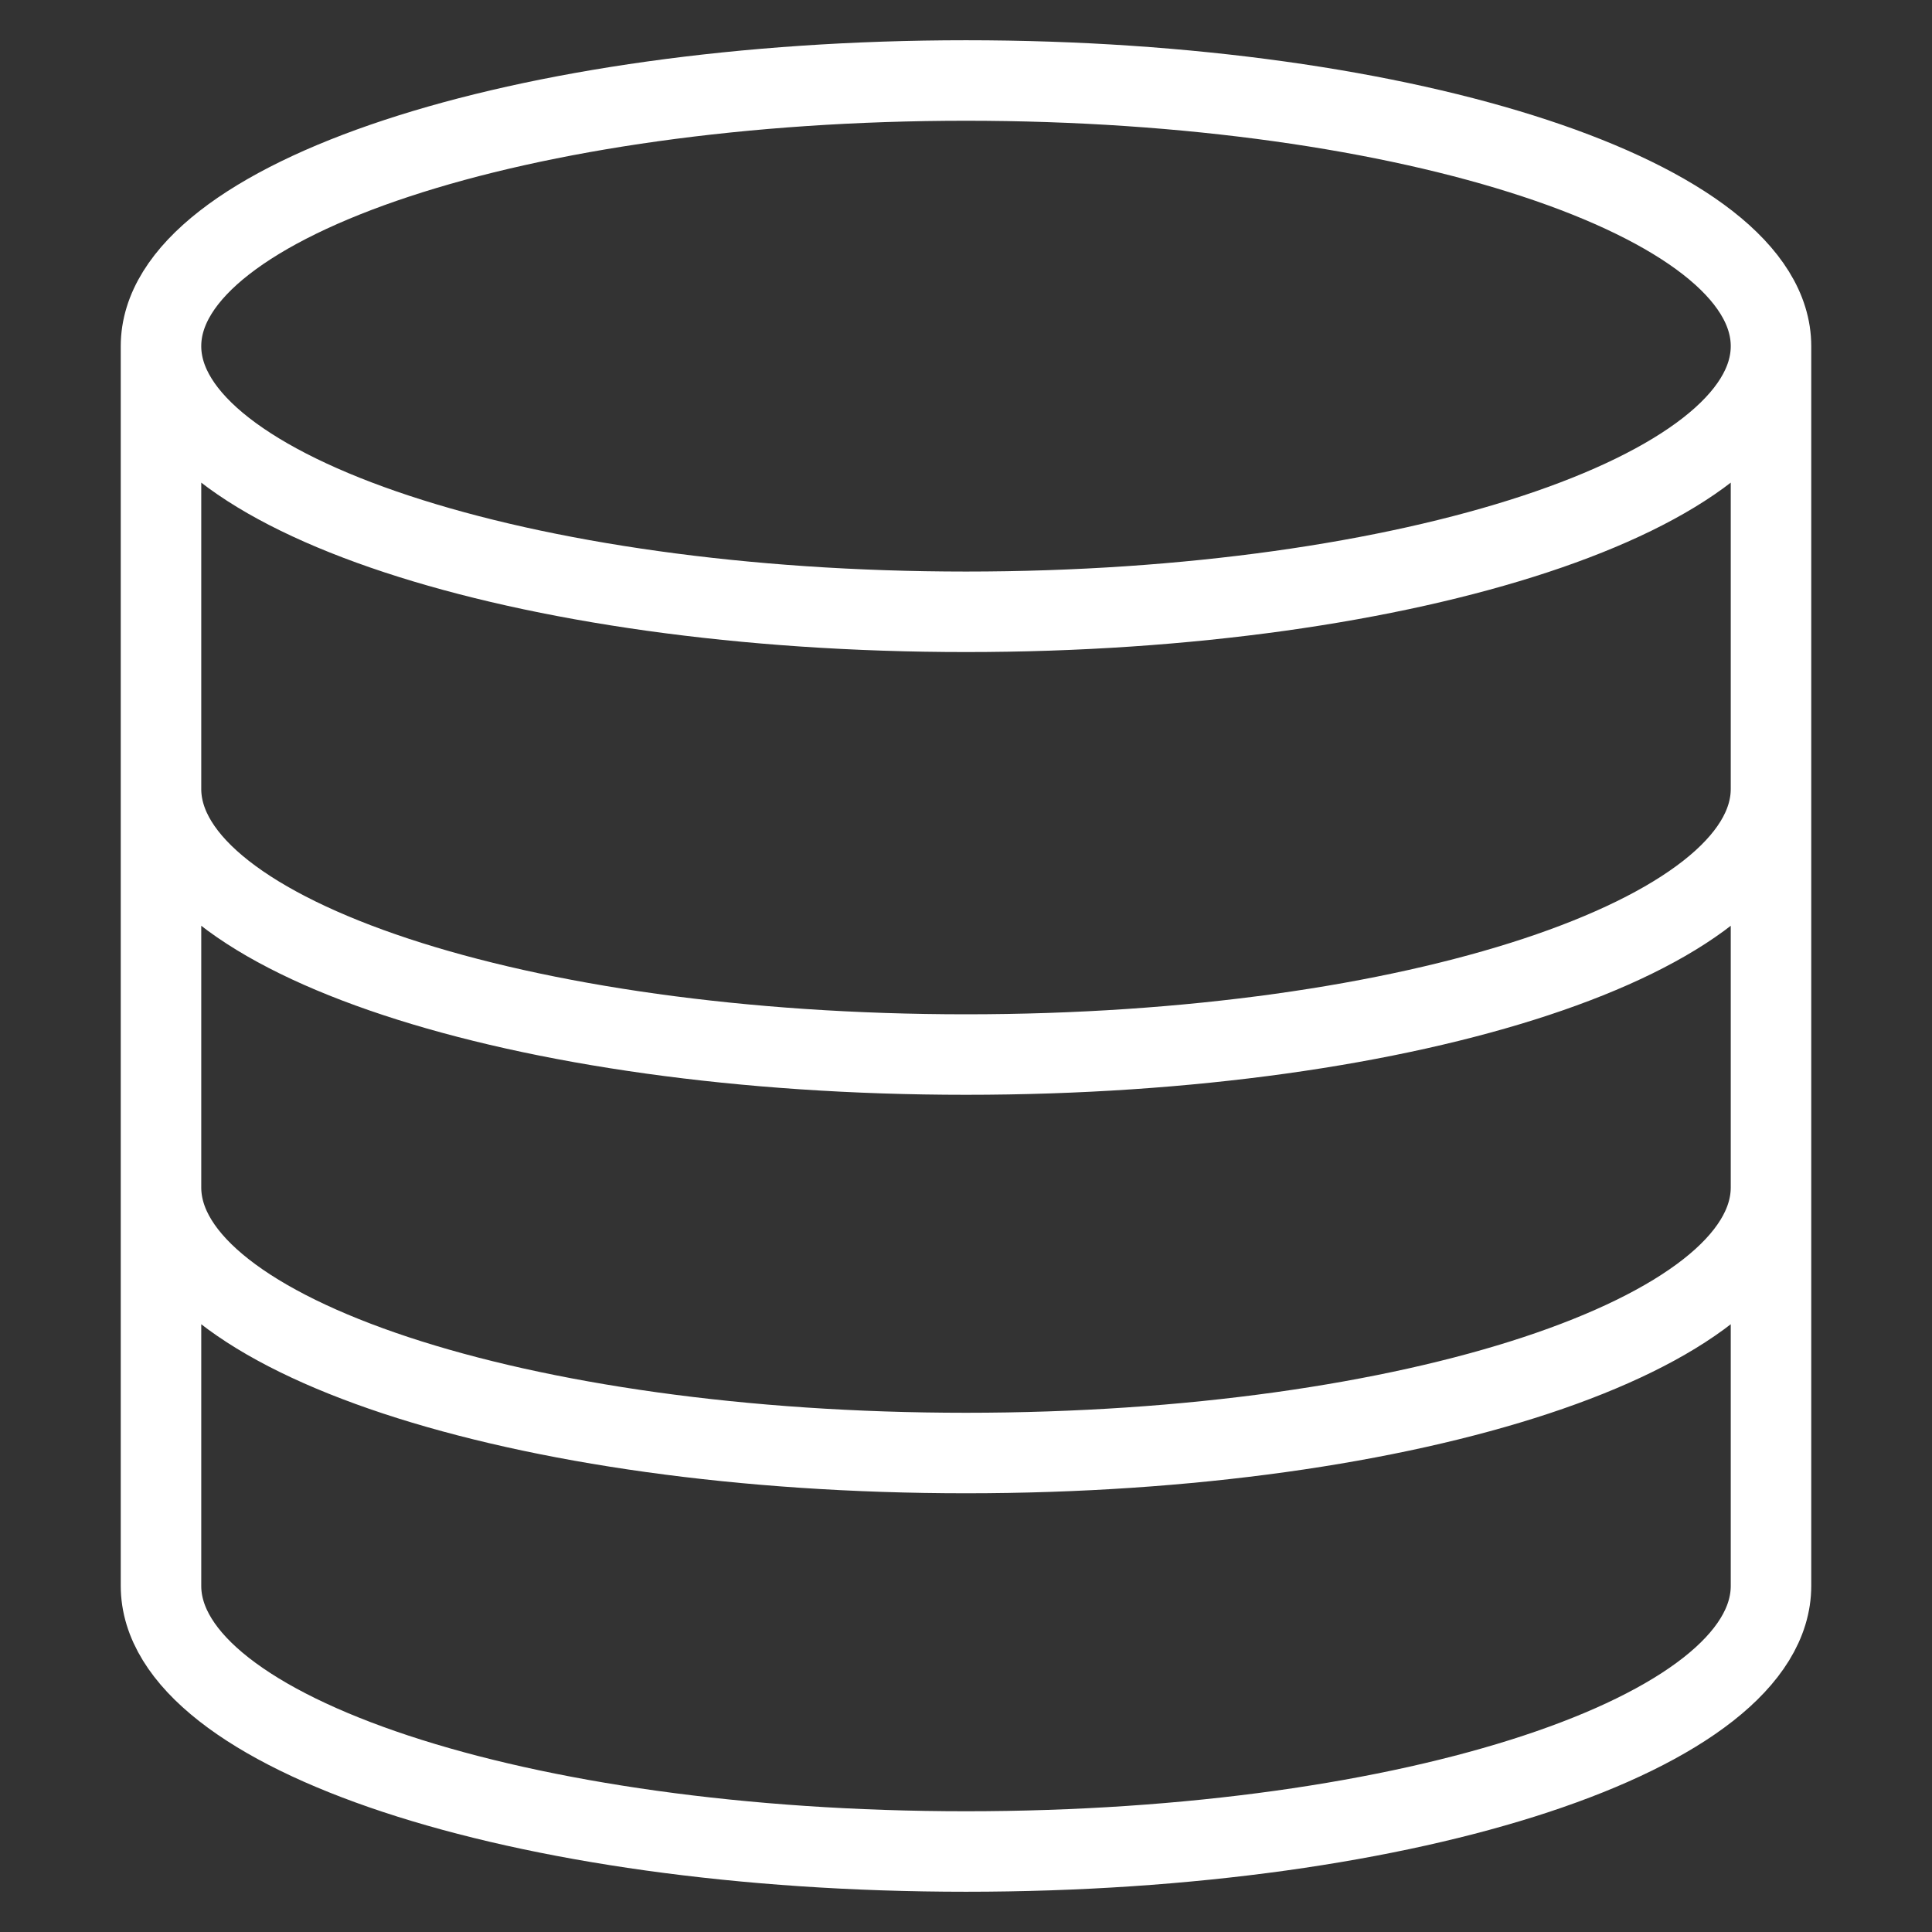 <?xml version="1.0" encoding="UTF-8"?>
<svg xmlns="http://www.w3.org/2000/svg" width="24" height="24" viewBox="0 0 24 24" fill="none">
  <rect x="0" y="0" width="24" height="24" fill="#333333" stroke="none"/>
  <path d="M22 4.3C22 6.123 17.523 7.6 12 7.6C6.477 7.6 2 6.123 2 4.3M22 4.3C22 2.477 17.523 1 12 1C6.477 1 2 2.477 2 4.3M22 4.3V19.7C22 21.526 17.556 23 12 23C6.444 23 2 21.526 2 19.7V10.35V4.3M22 9.8C22 11.626 17.556 13.1 12 13.1C6.444 13.1 2 11.626 2 9.8M22 14.75C22 16.576 17.555 18.05 12 18.05C6.444 18.05 2 16.576 2 14.75" stroke="white" stroke-linecap="round" stroke-linejoin="round"></path>
</svg>
